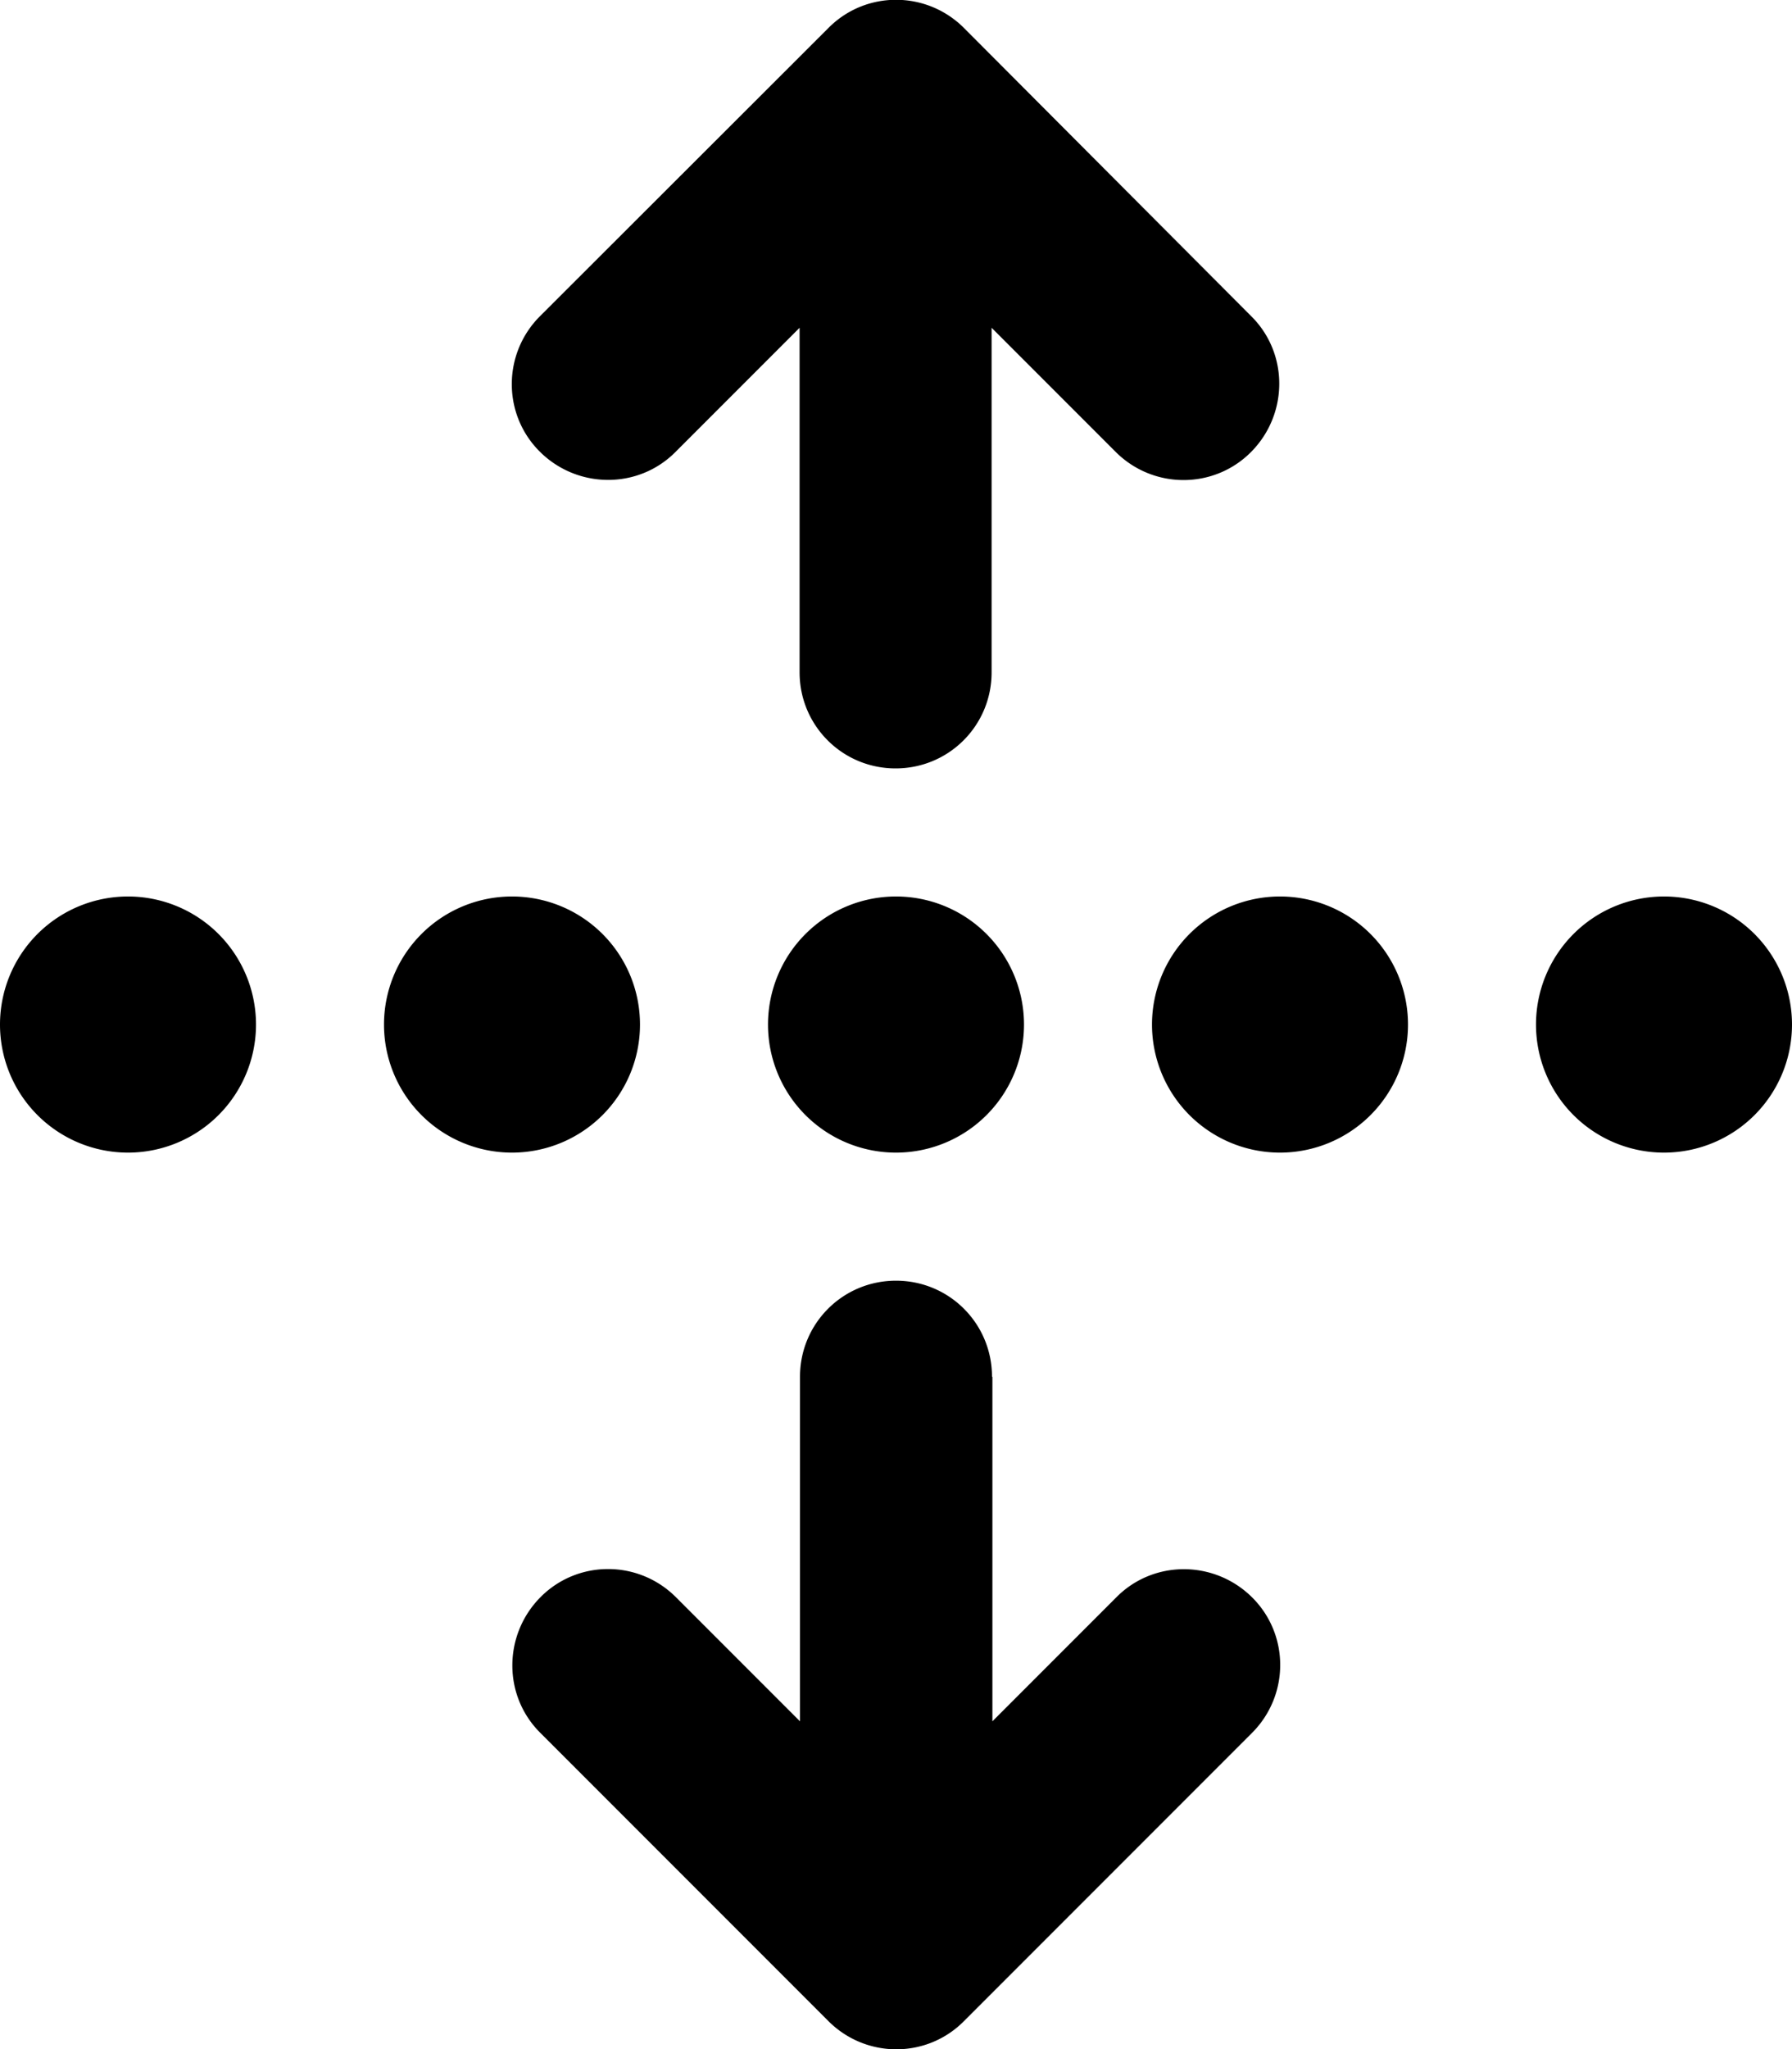 <svg xmlns="http://www.w3.org/2000/svg" viewBox="0 0 448 512"><!--! Font Awesome Pro 6.6.0 by @fontawesome - https://fontawesome.com License - https://fontawesome.com/license (Commercial License) Copyright 2024 Fonticons, Inc. --><path d="M241 7c-9.4-9.4-24.6-9.4-33.9 0L135 79c-9.4 9.4-9.4 24.6 0 33.9s24.6 9.4 33.9 0l31-31 0 86.1c0 13.3 10.7 24 24 24s24-10.7 24-24l0-86.1 31 31c9.4 9.4 24.6 9.4 33.9 0s9.4-24.6 0-33.9L241 7zm7 337c0-13.3-10.7-24-24-24s-24 10.7-24 24l0 86.1-31-31c-9.4-9.4-24.6-9.4-33.9 0s-9.4 24.6 0 33.9l72 72c9.4 9.4 24.6 9.4 33.9 0l72-72c9.4-9.4 9.4-24.6 0-33.9s-24.6-9.4-33.9 0l-31 31 0-86.1zM32 224a32 32 0 1 0 0 64 32 32 0 1 0 0-64zm96 0a32 32 0 1 0 0 64 32 32 0 1 0 0-64zm64 32a32 32 0 1 0 64 0 32 32 0 1 0 -64 0zm128-32a32 32 0 1 0 0 64 32 32 0 1 0 0-64zm64 32a32 32 0 1 0 64 0 32 32 0 1 0 -64 0z"/></svg>